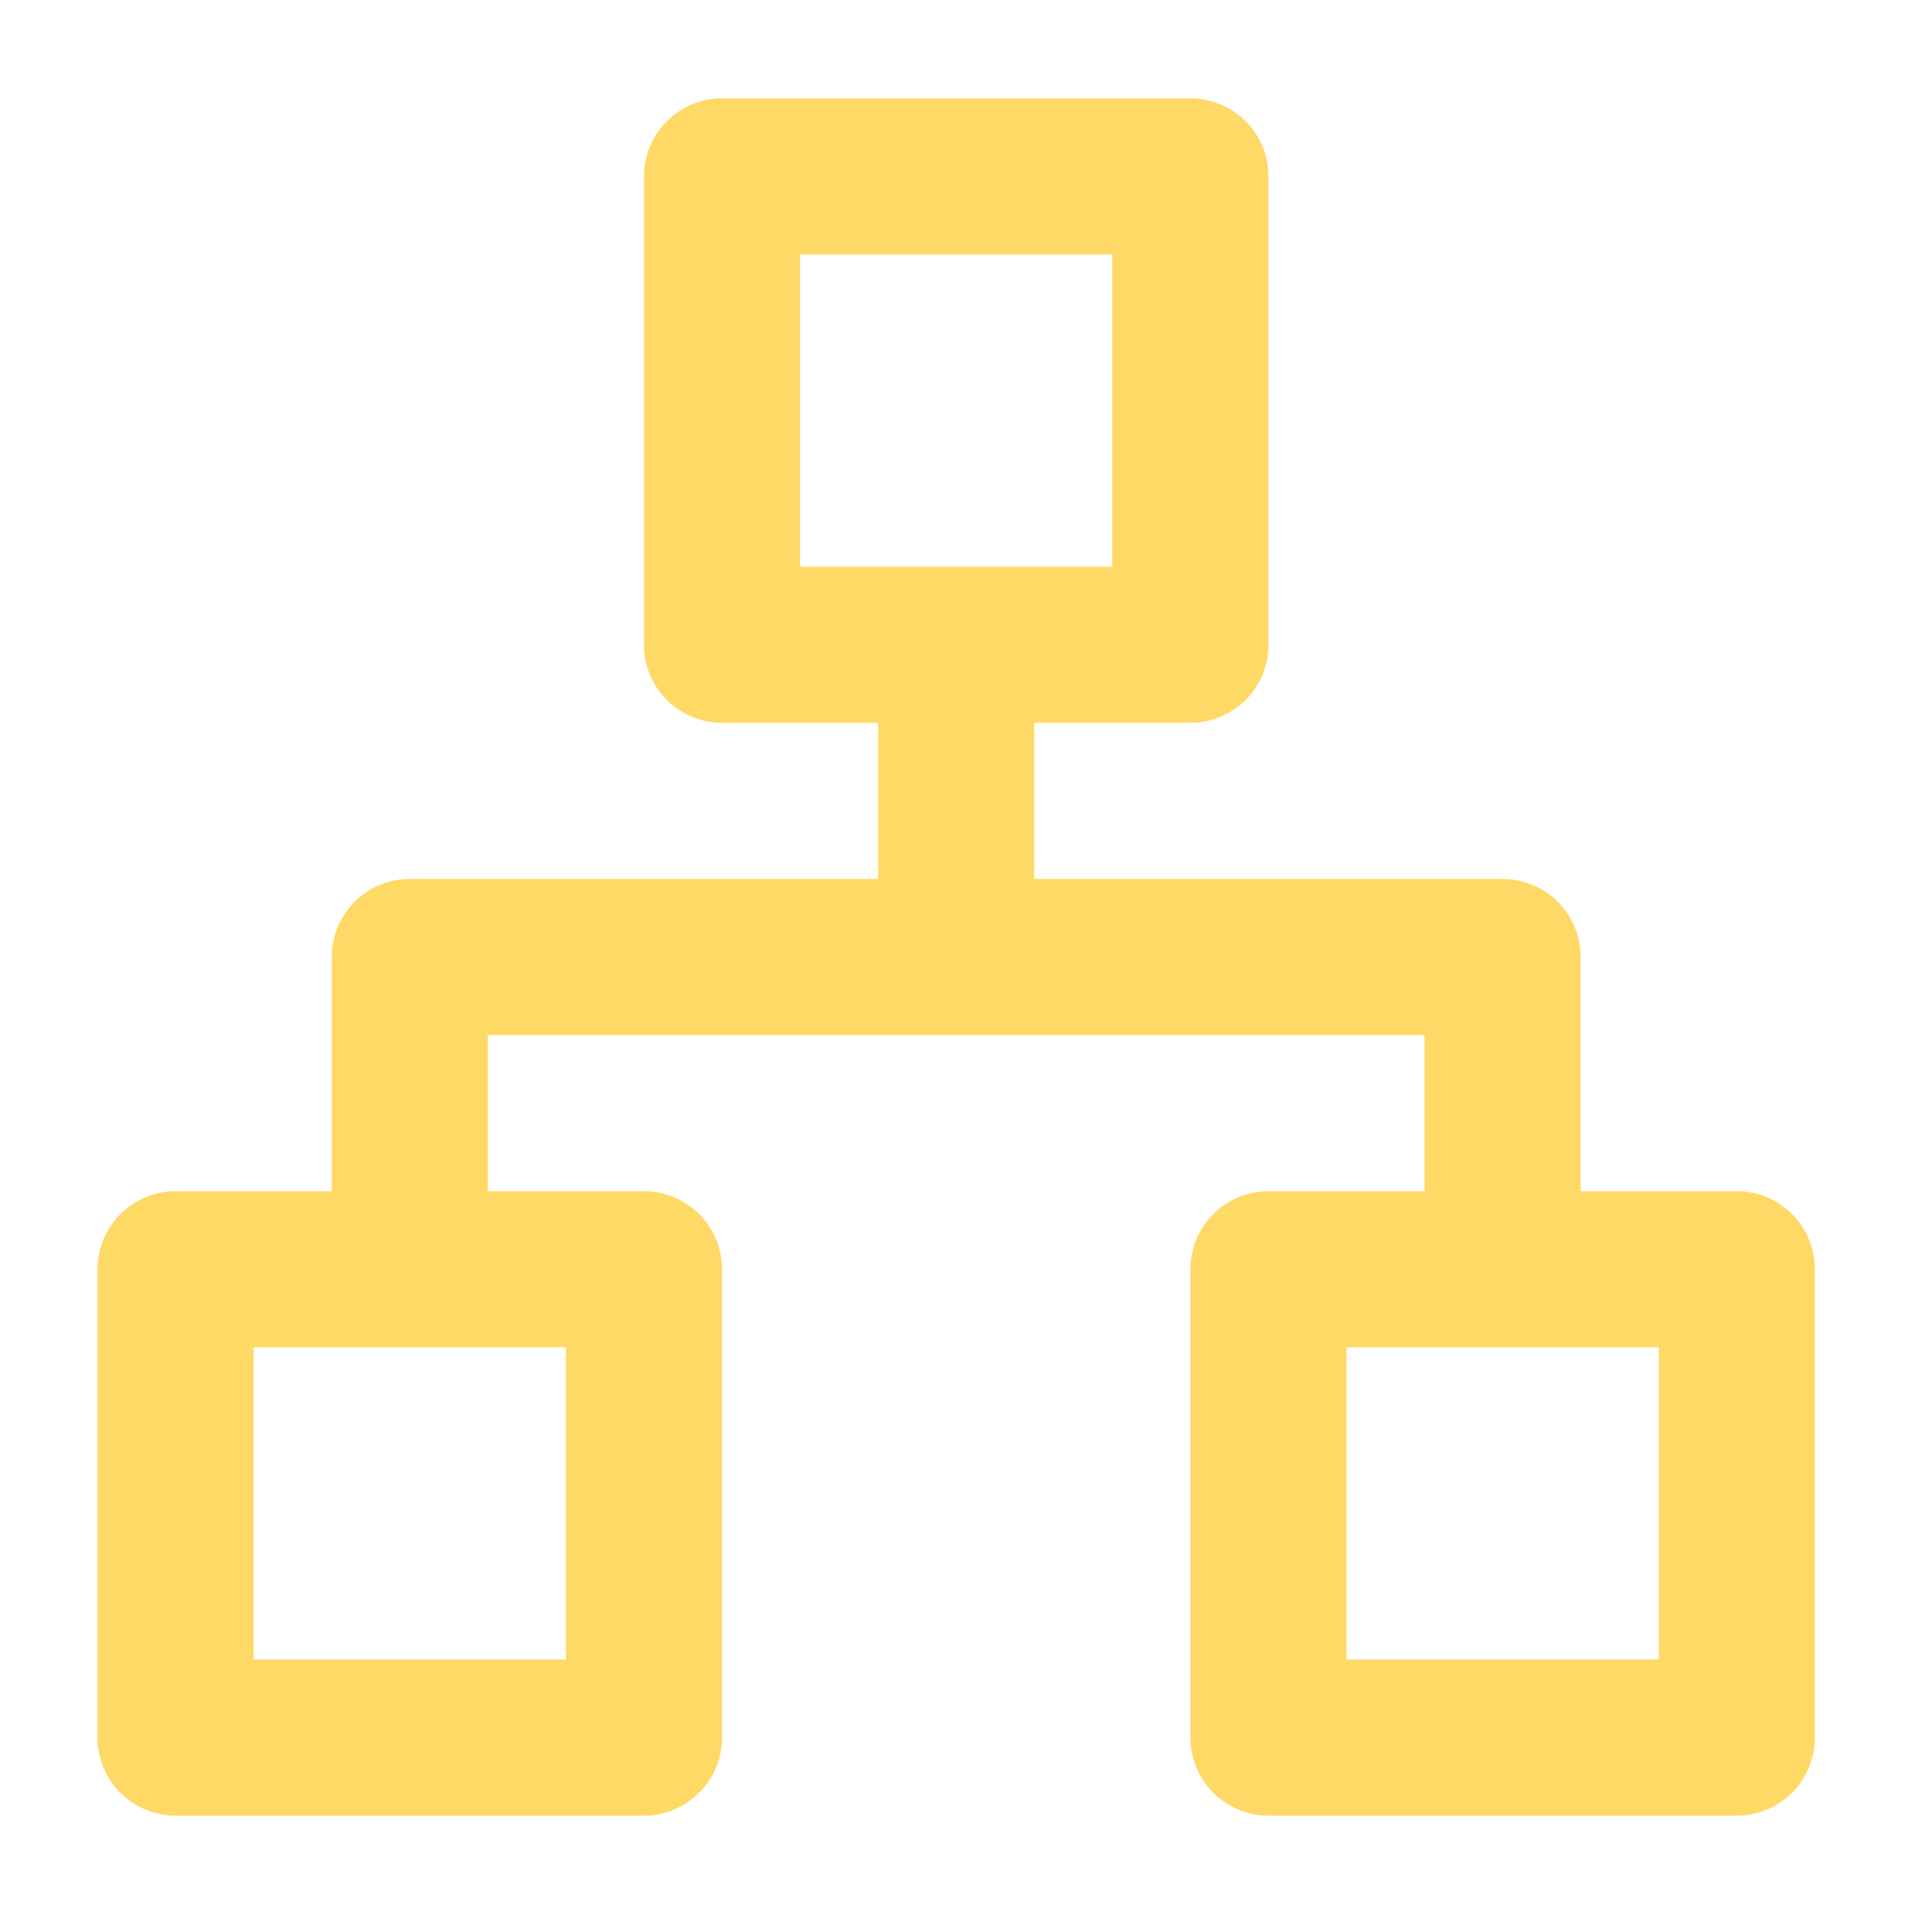 <svg width="33" height="33" viewBox="0 0 33 33" fill="none" xmlns="http://www.w3.org/2000/svg">
<path d="M29.666 20.346H26.999V16.346C26.999 15.993 26.859 15.654 26.609 15.403C26.359 15.153 26.02 15.013 25.666 15.013H17.666V12.346H20.333C20.686 12.346 21.025 12.206 21.276 11.956C21.526 11.706 21.666 11.367 21.666 11.013V3.013C21.666 2.659 21.526 2.32 21.276 2.07C21.025 1.82 20.686 1.68 20.333 1.68H12.333C11.979 1.68 11.64 1.82 11.39 2.07C11.14 2.32 10.999 2.659 10.999 3.013V11.013C10.999 11.367 11.14 11.706 11.39 11.956C11.64 12.206 11.979 12.346 12.333 12.346H14.999V15.013H6.999C6.646 15.013 6.307 15.153 6.057 15.403C5.806 15.654 5.666 15.993 5.666 16.346V20.346H2.999C2.646 20.346 2.307 20.487 2.057 20.737C1.806 20.987 1.666 21.326 1.666 21.68V29.68C1.666 30.033 1.806 30.372 2.057 30.622C2.307 30.872 2.646 31.013 2.999 31.013H10.999C11.353 31.013 11.692 30.872 11.942 30.622C12.192 30.372 12.333 30.033 12.333 29.68V21.68C12.333 21.326 12.192 20.987 11.942 20.737C11.692 20.487 11.353 20.346 10.999 20.346H8.333V17.68H24.333V20.346H21.666C21.312 20.346 20.973 20.487 20.723 20.737C20.473 20.987 20.333 21.326 20.333 21.68V29.68C20.333 30.033 20.473 30.372 20.723 30.622C20.973 30.872 21.312 31.013 21.666 31.013H29.666C30.02 31.013 30.359 30.872 30.609 30.622C30.859 30.372 30.999 30.033 30.999 29.68V21.68C30.999 21.326 30.859 20.987 30.609 20.737C30.359 20.487 30.02 20.346 29.666 20.346ZM9.666 23.013V28.346H4.333V23.013H9.666ZM13.666 9.68V4.346H18.999V9.68H13.666ZM28.333 28.346H22.999V23.013H28.333V28.346Z" fill="#FFD966"/>
</svg>
